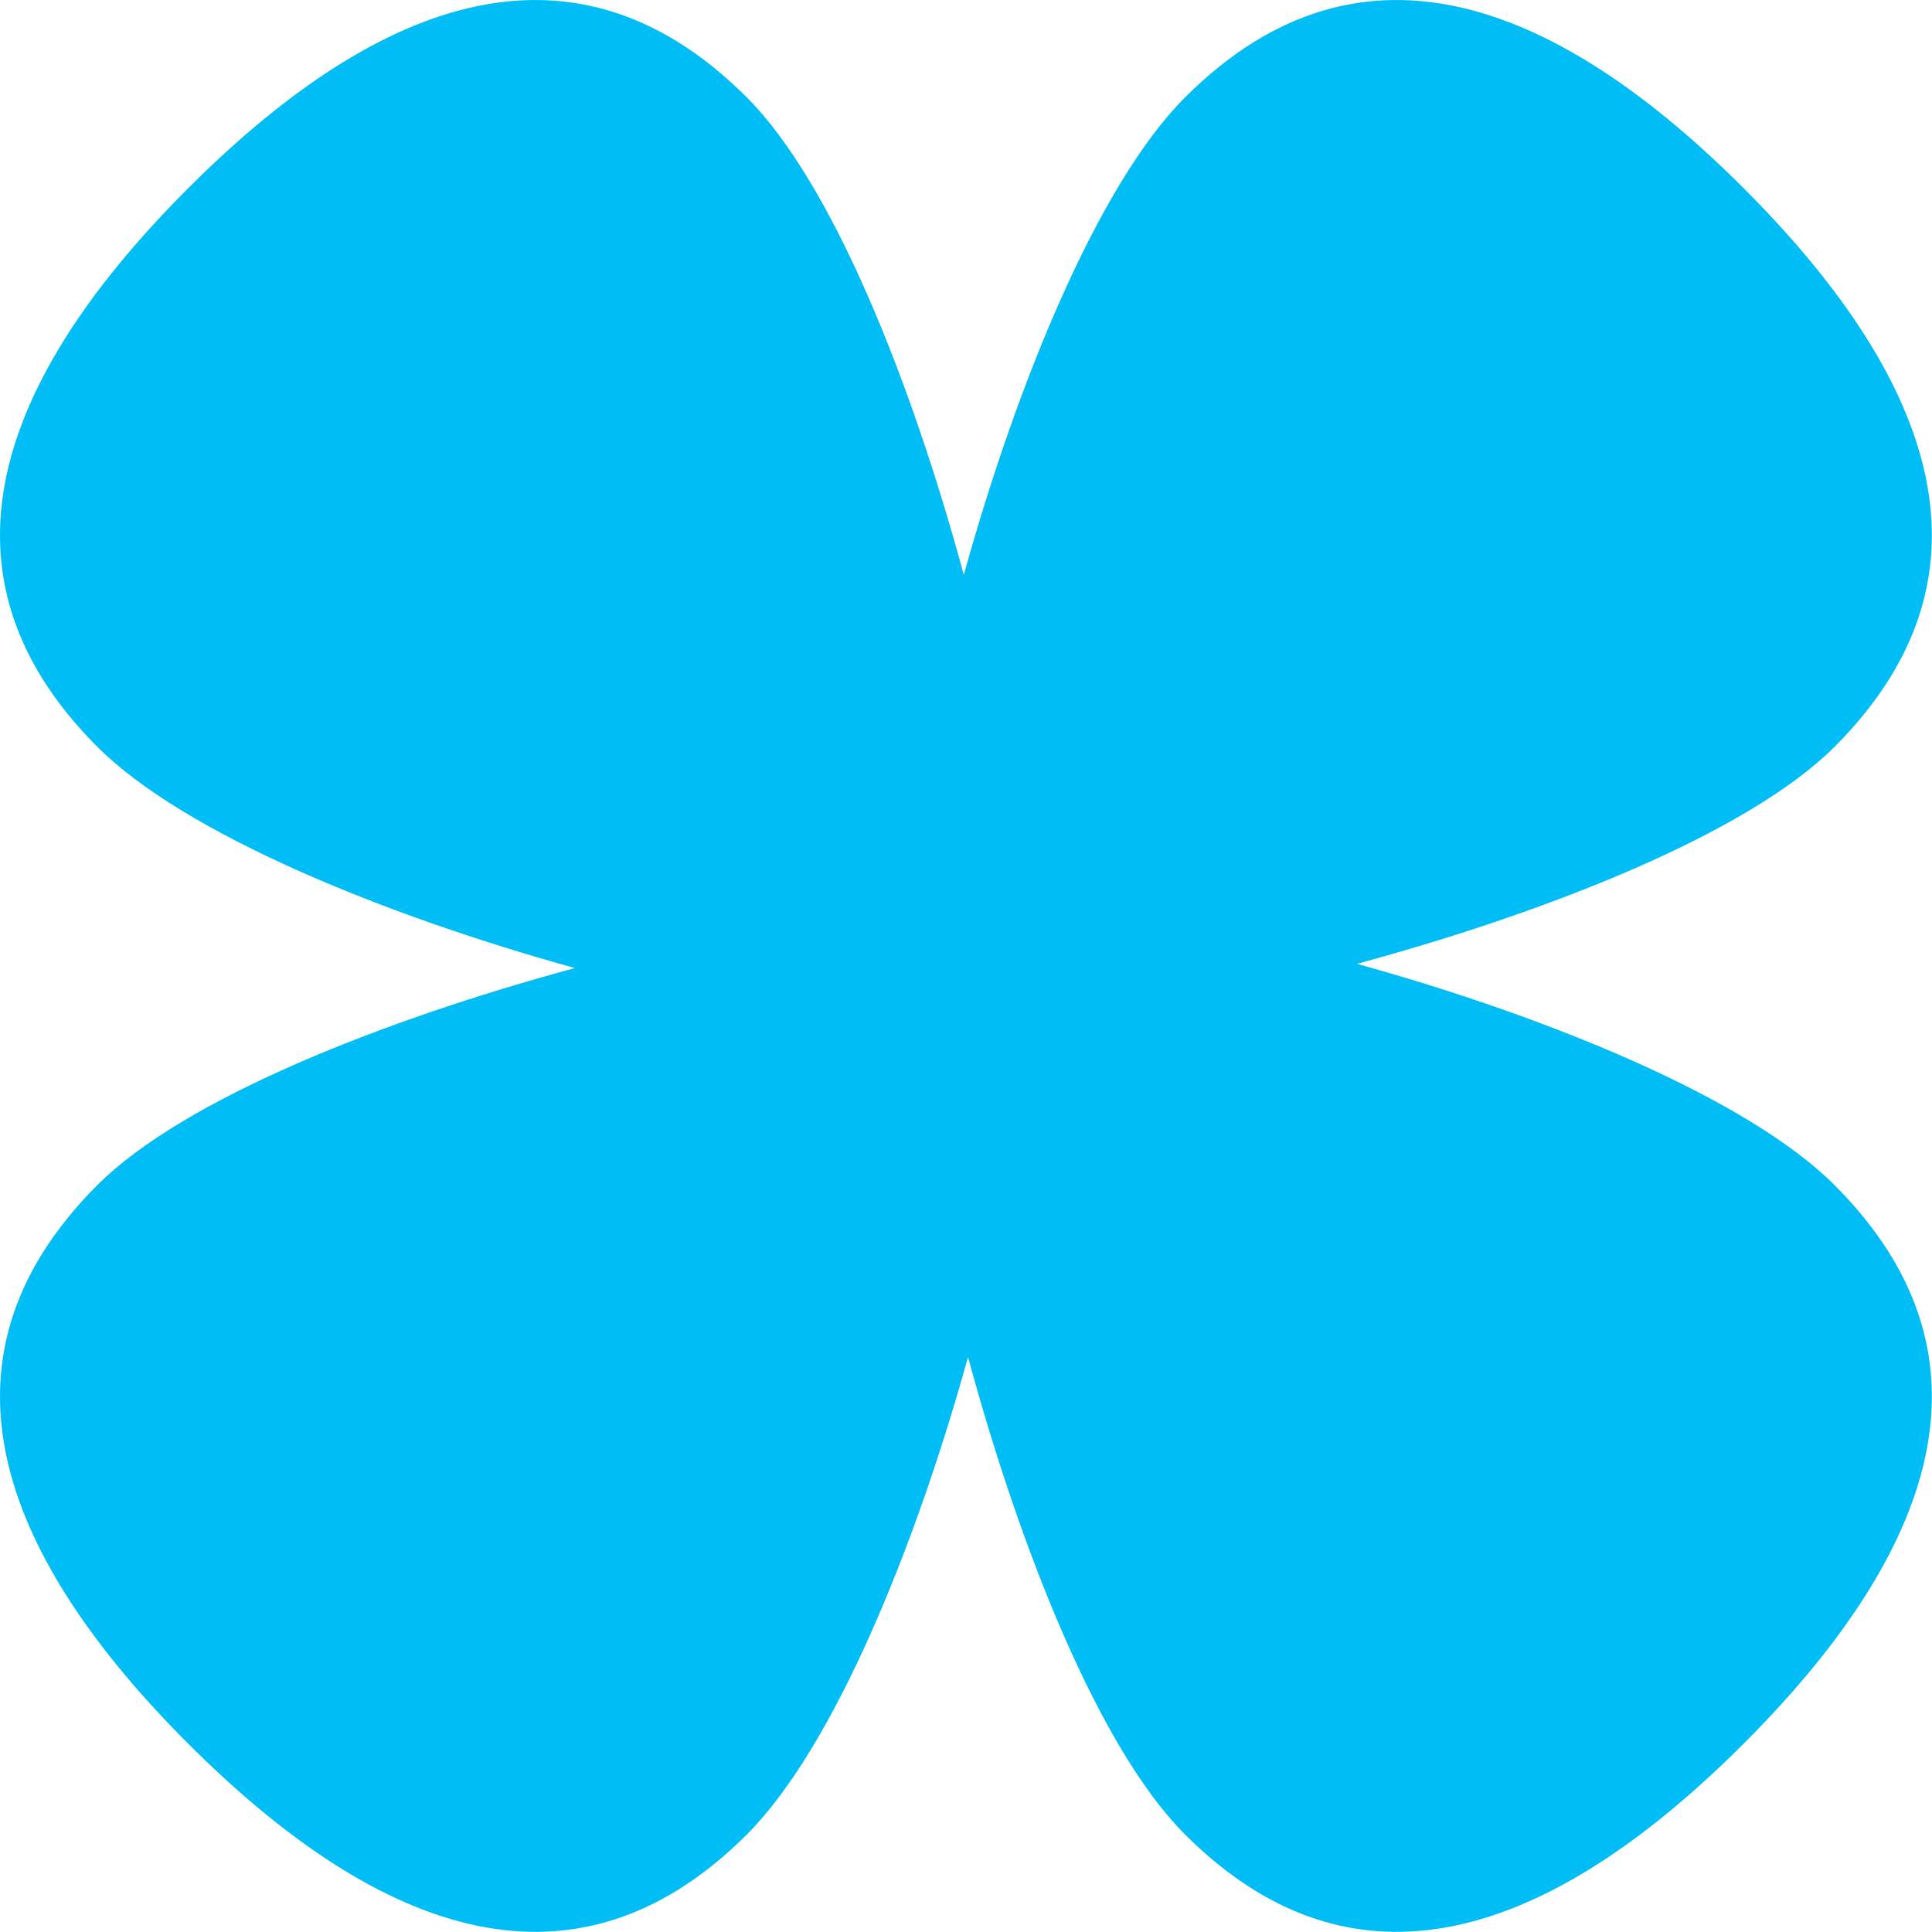 <?xml version="1.0" encoding="UTF-8" standalone="no"?><svg xmlns="http://www.w3.org/2000/svg" xmlns:xlink="http://www.w3.org/1999/xlink" fill="#000000" height="294.1" preserveAspectRatio="xMidYMid meet" version="1" viewBox="0.0 0.0 294.1 294.1" width="294.1" zoomAndPan="magnify"><defs><clipPath id="a"><path d="M 0 0 L 294.078 0 L 294.078 294.078 L 0 294.078 Z M 0 0"/></clipPath></defs><g><g clip-path="url(#a)" id="change1_1"><path d="M 265.43 28.652 C 238.129 1.352 207.691 -12.473 180.391 14.828 C 167.195 28.023 154.785 58.398 146.715 87.512 C 138.82 58.371 126.805 27.945 113.688 14.828 C 86.387 -12.473 55.949 1.352 28.648 28.652 C 1.348 55.953 -12.477 86.391 14.824 113.691 C 28.02 126.887 58.395 139.293 87.508 147.363 C 58.371 155.258 27.945 167.273 14.824 180.395 C -12.477 207.691 1.348 238.129 28.648 265.43 C 55.949 292.73 86.387 306.555 113.688 279.254 C 126.883 266.062 139.289 235.684 147.359 206.57 C 155.254 235.711 167.27 266.137 180.391 279.254 C 207.691 306.555 238.129 292.73 265.43 265.43 C 292.727 238.129 306.555 207.691 279.254 180.395 C 266.059 167.195 235.68 154.789 206.57 146.719 C 235.707 138.824 266.133 126.809 279.254 113.691 C 306.555 86.391 292.727 55.953 265.43 28.652" fill="#00bdf5"/></g></g></svg>